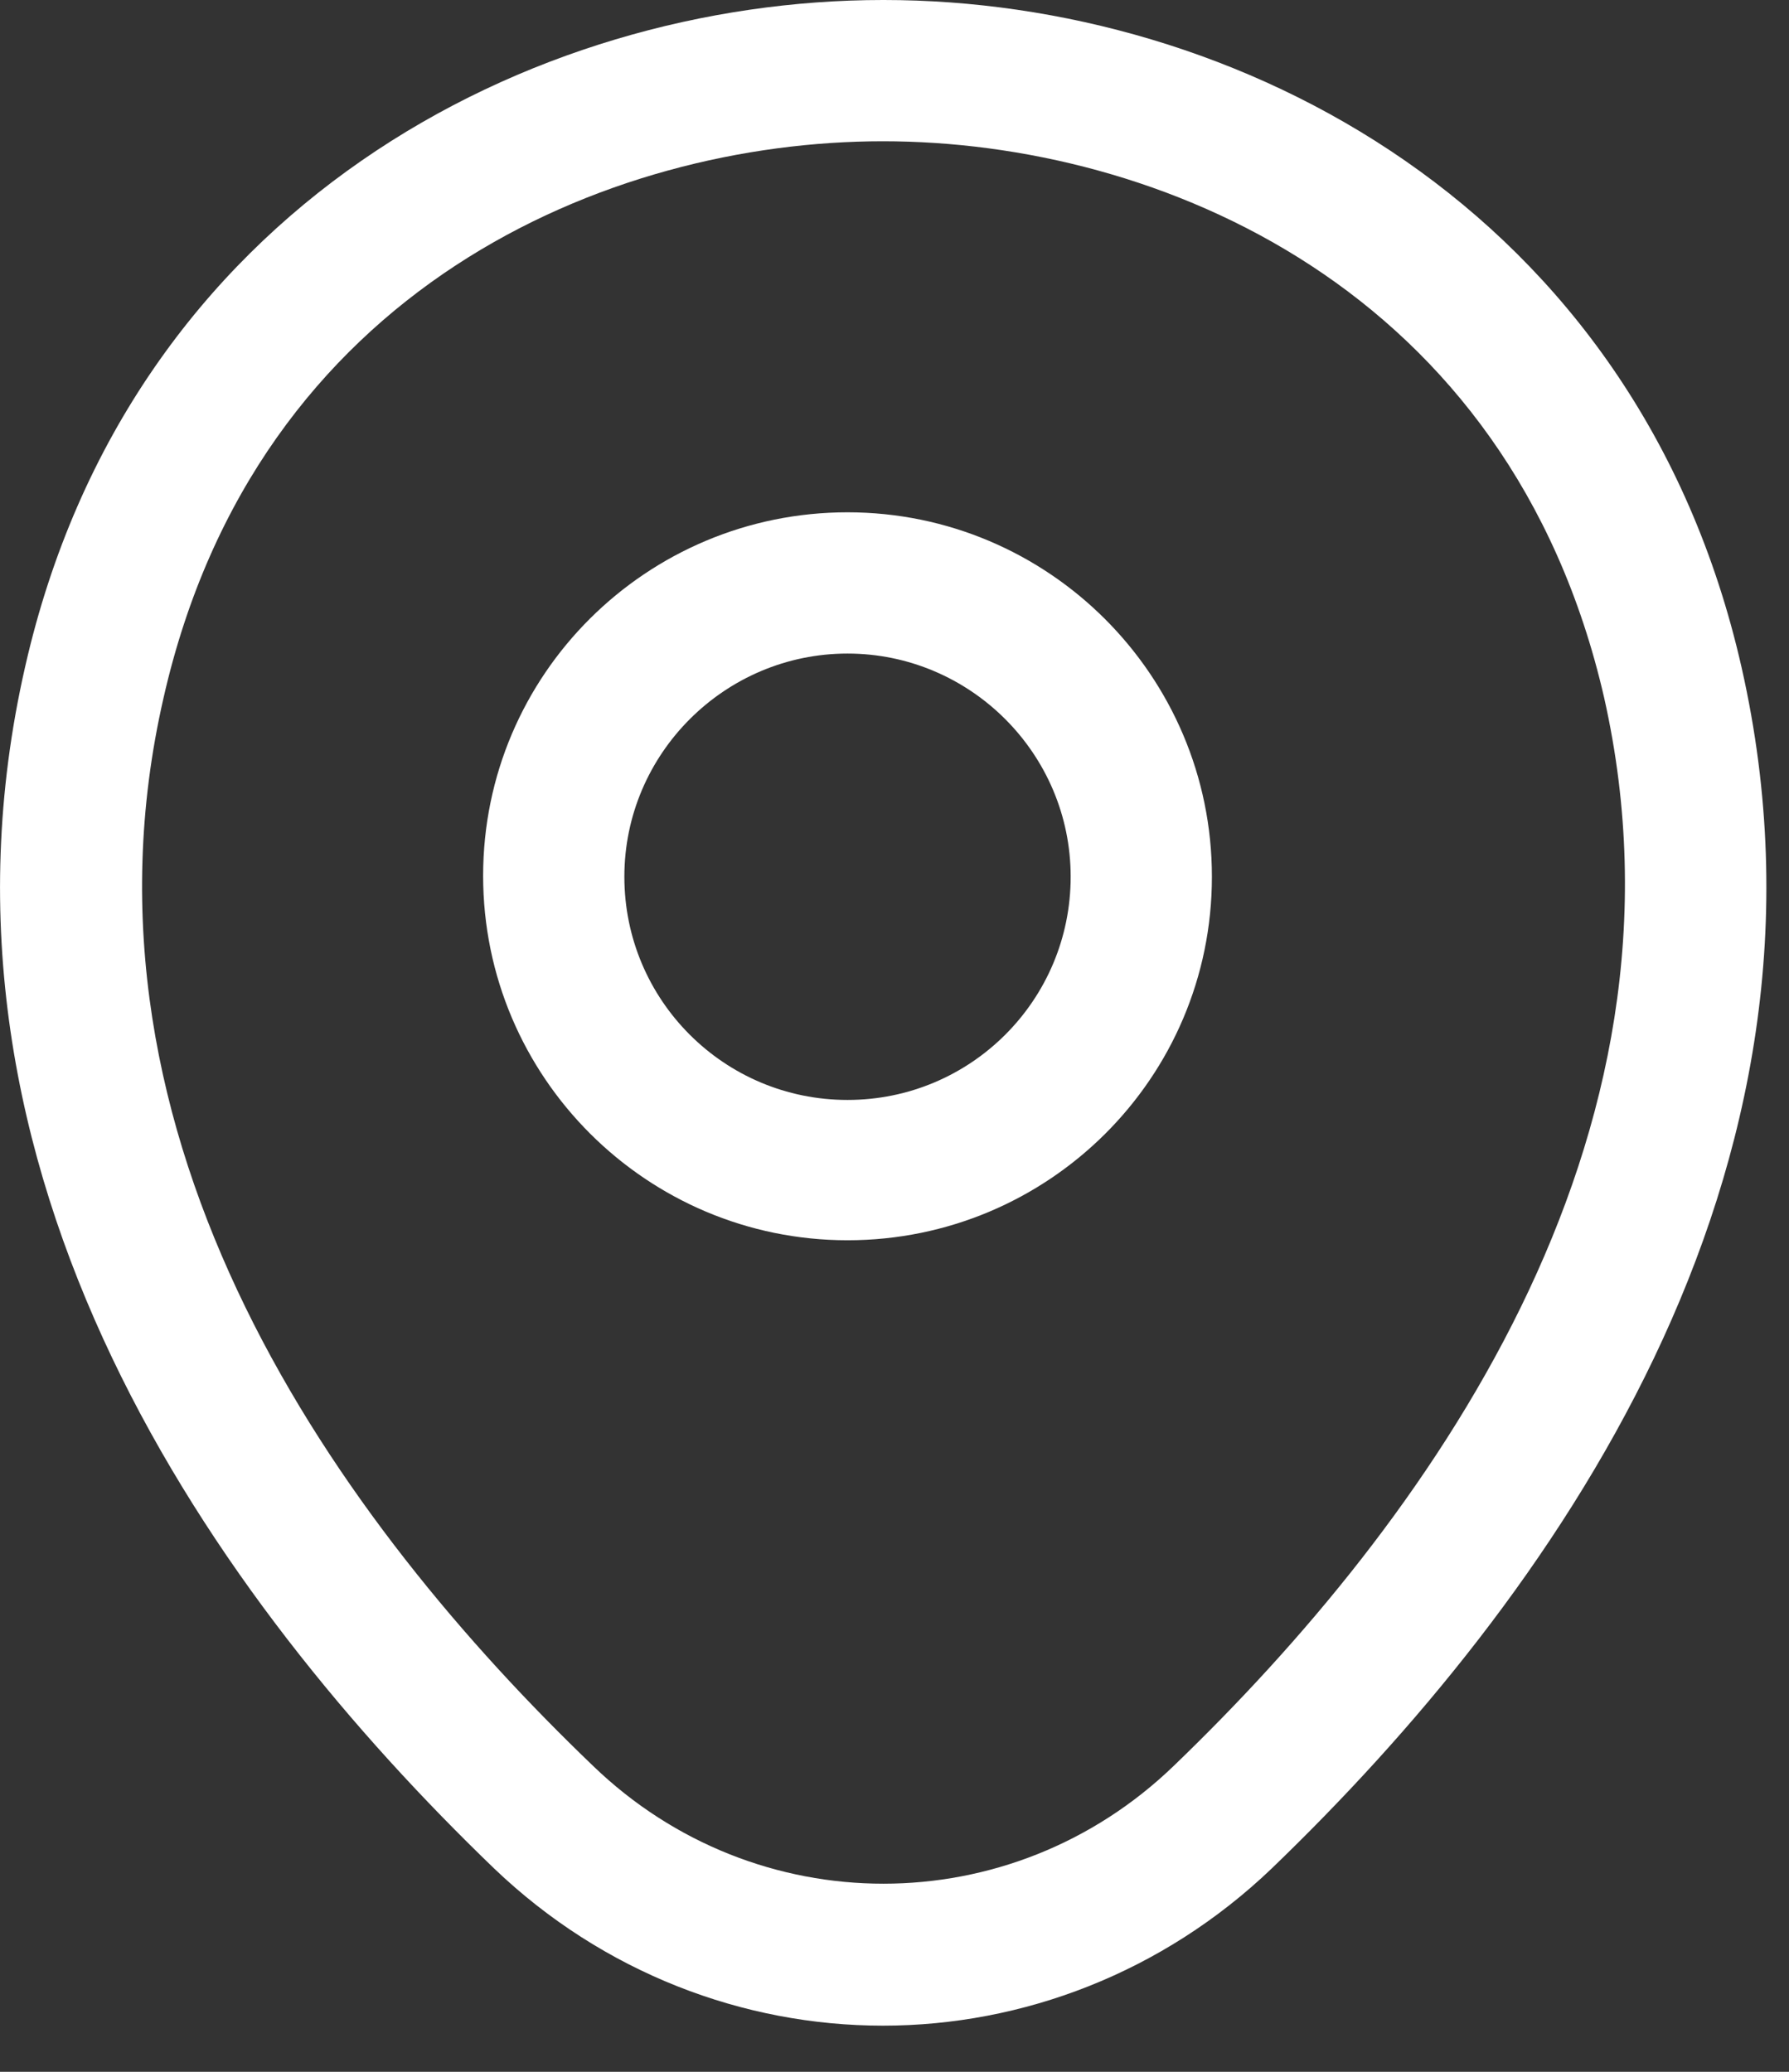 <?xml version="1.0" encoding="UTF-8"?> <svg xmlns="http://www.w3.org/2000/svg" width="19" height="22" viewBox="0 0 19 22" fill="none"><rect x="0" y="0" width="19" height="22" fill="#333333" stroke="none"/><path d="M9.001 13.17C6.871 13.17 5.131 11.44 5.131 9.3C5.131 7.16 6.871 5.44 9.001 5.44C11.131 5.44 12.871 7.17 12.871 9.31C12.871 11.45 11.131 13.17 9.001 13.17ZM9.001 6.94C7.701 6.94 6.631 8 6.631 9.31C6.631 10.62 7.691 11.68 9.001 11.68C10.311 11.68 11.371 10.62 11.371 9.31C11.371 8 10.301 6.94 9.001 6.94Z" fill="white"></path><path d="M9.377 21.51C7.897 21.51 6.407 20.95 5.247 19.84C2.297 17 -0.963 12.47 0.267 7.08C1.377 2.19 5.647 0 9.377 0C9.377 0 9.377 0 9.387 0C13.117 0 17.387 2.19 18.497 7.09C19.717 12.48 16.457 17 13.507 19.84C12.347 20.95 10.857 21.51 9.377 21.51ZM9.377 1.5C6.467 1.5 2.727 3.05 1.737 7.41C0.657 12.12 3.617 16.18 6.297 18.75C8.027 20.42 10.737 20.42 12.467 18.75C15.137 16.18 18.097 12.12 17.037 7.41C16.037 3.05 12.287 1.5 9.377 1.5Z" fill="white"></path></svg> 